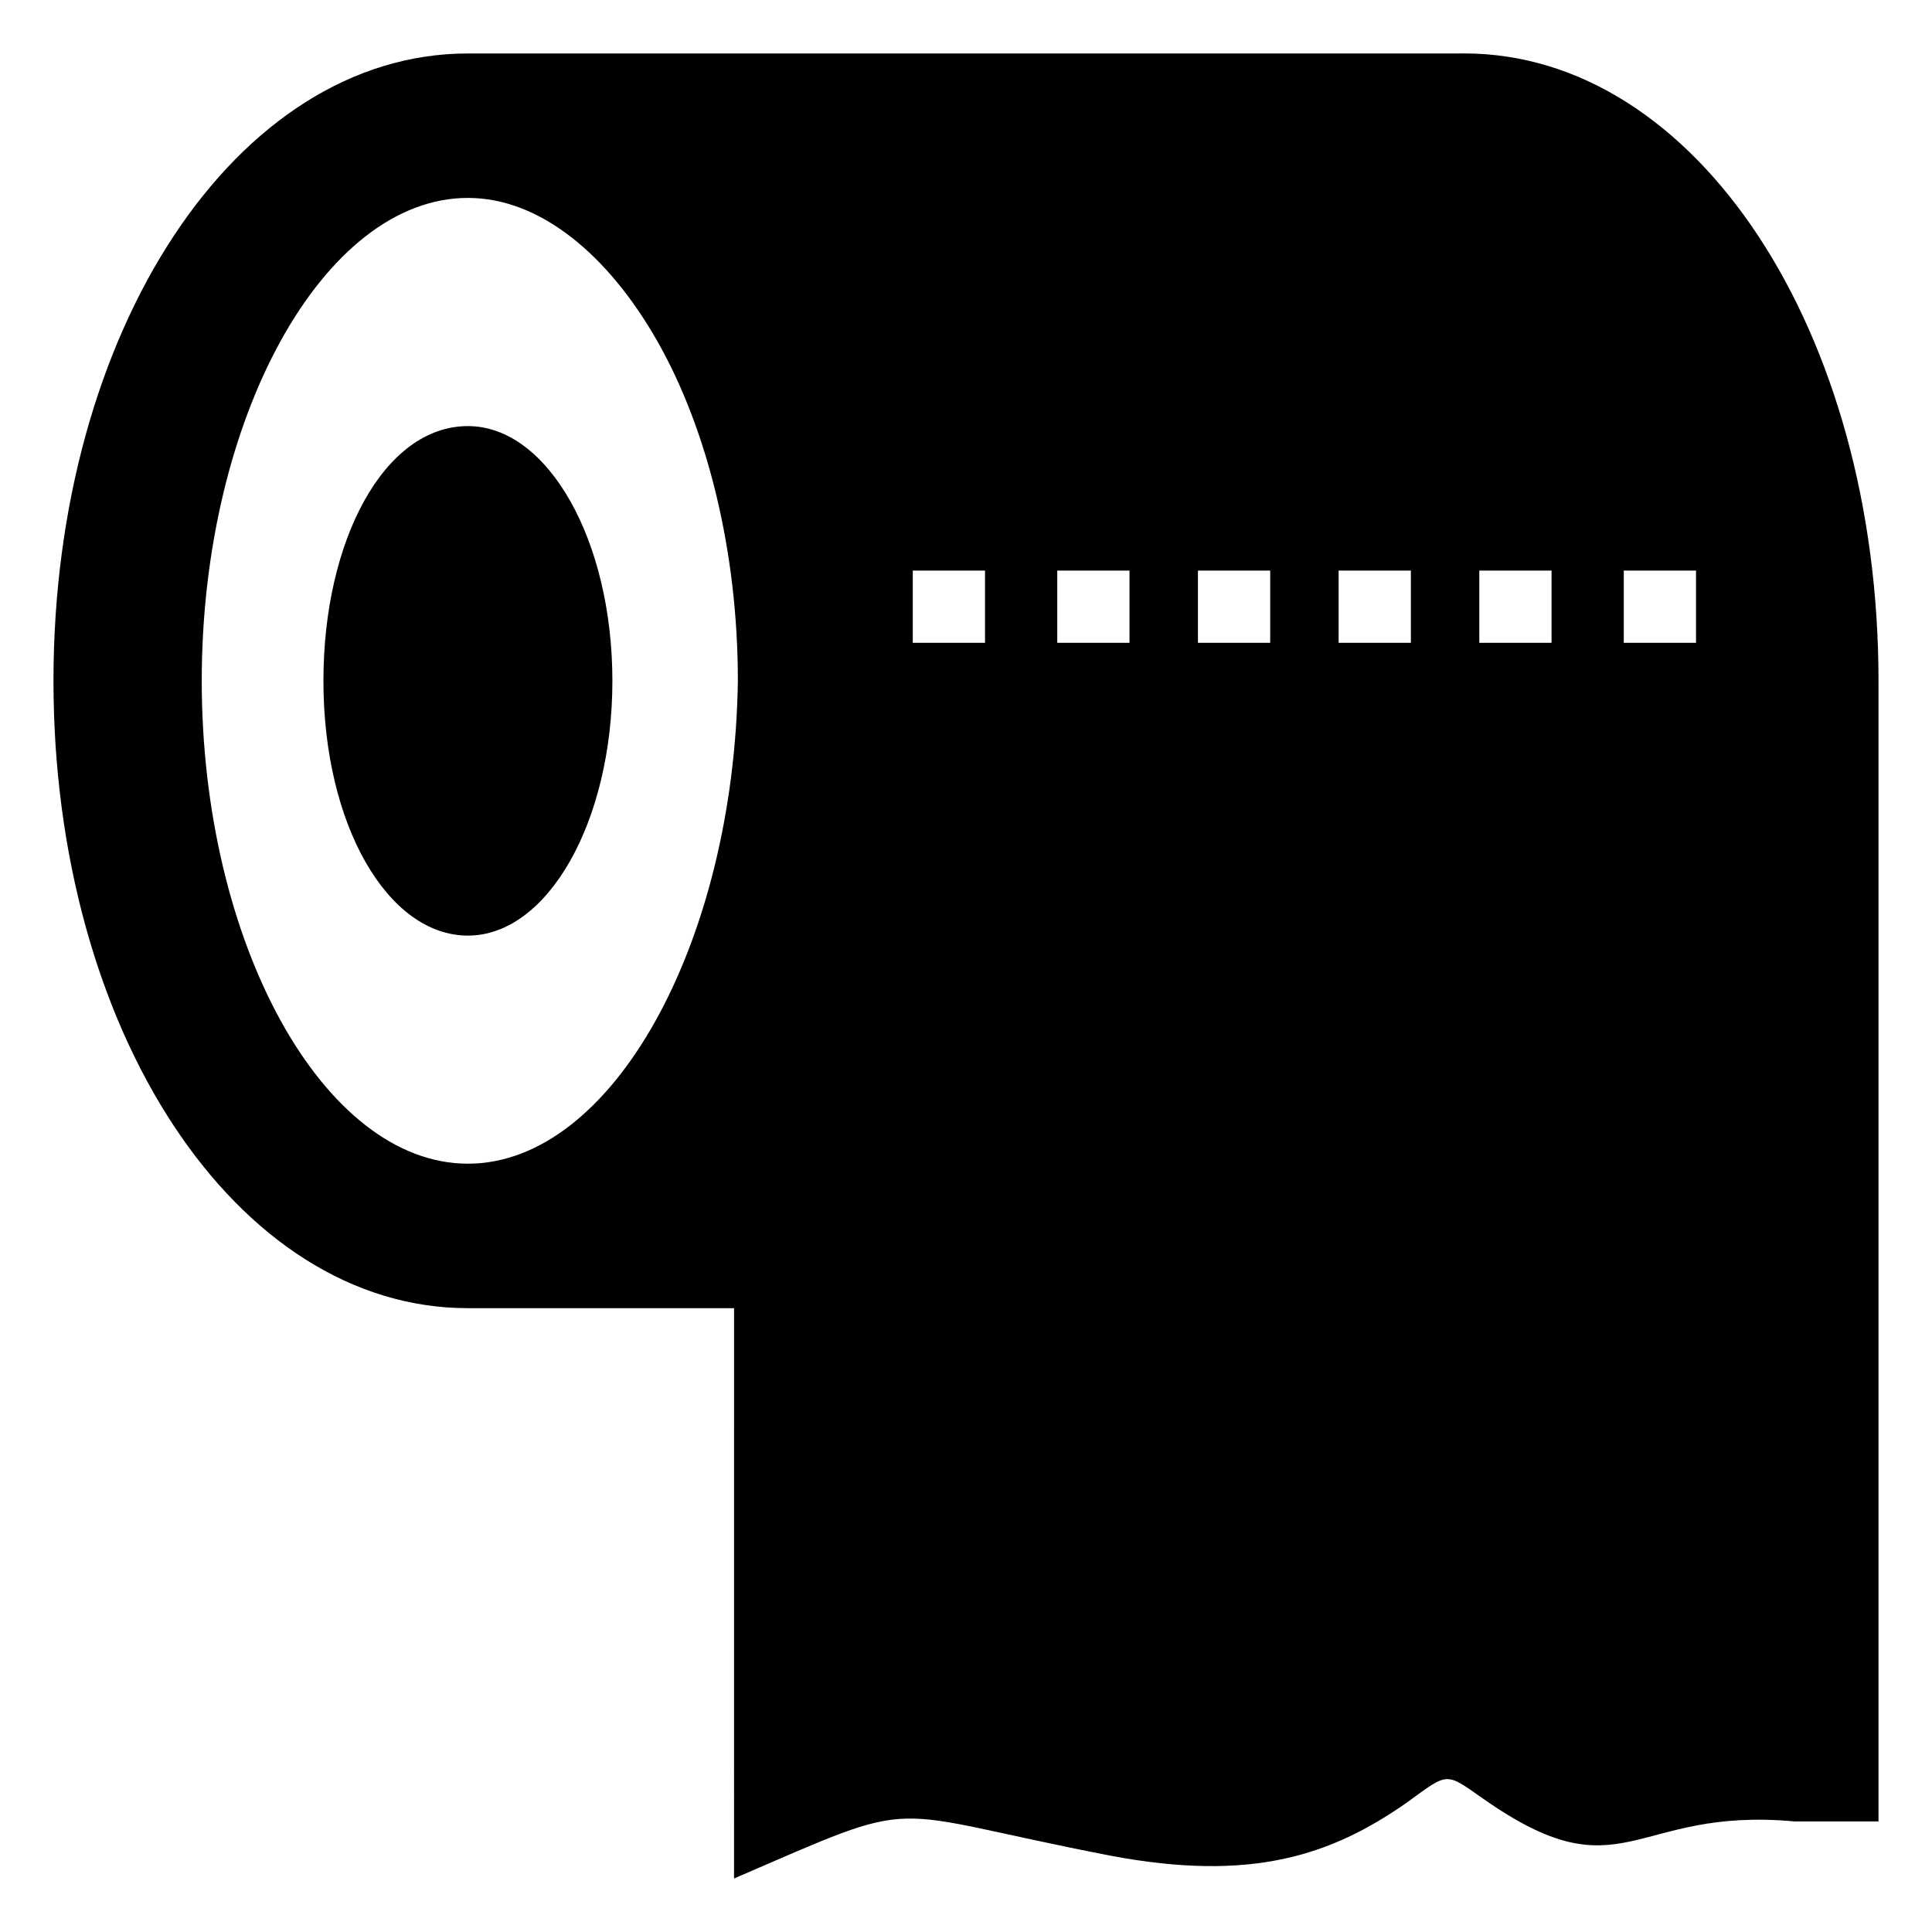 <?xml version="1.0" encoding="UTF-8"?>
<!-- Uploaded to: SVG Repo, www.svgrepo.com, Generator: SVG Repo Mixer Tools -->
<svg fill="#000000" width="800px" height="800px" version="1.1" viewBox="144 144 512 512" xmlns="http://www.w3.org/2000/svg">
 <g>
  <path d="m268 256.92c-22.168 0-38.289 30.23-38.289 67.512 0 38.289 17.129 67.512 38.289 67.512s38.289-30.23 38.289-67.512c0-37.285-17.129-67.512-38.289-67.512z"/>
  <path d="m532 158.17h-264c-61.465 0-109.83 73.555-109.83 166.25s48.367 166.26 109.83 166.26h70.535l-0.004 151.14c51.387-22.168 37.281-18.137 99.754-6.047 37.281 7.055 58.441 0 78.594-14.105 11.082-8.062 10.078-8.062 20.152-1.008 37.281 26.199 39.297 2.016 82.625 6.047h22.168v-302.29c0-92.703-48.367-166.26-109.83-166.26zm-264 294.22c-38.289 0-70.535-58.441-70.535-127.97 0-69.527 32.242-127.97 70.535-127.97 19.145 0 37.281 15.113 50.383 38.289 13.098 23.176 21.16 55.418 21.16 89.68-1.008 69.527-33.254 127.97-71.543 127.97zm137.04-138.04h-19.145v-19.145h19.145zm38.289 0h-19.145v-19.145h19.145zm37.285 0h-19.145v-19.145h19.145zm37.281 0h-19.145v-19.145h19.145zm37.281 0h-19.145v-19.145h19.145zm38.289 0h-19.145v-19.145h19.145z"/>
 </g>
</svg>